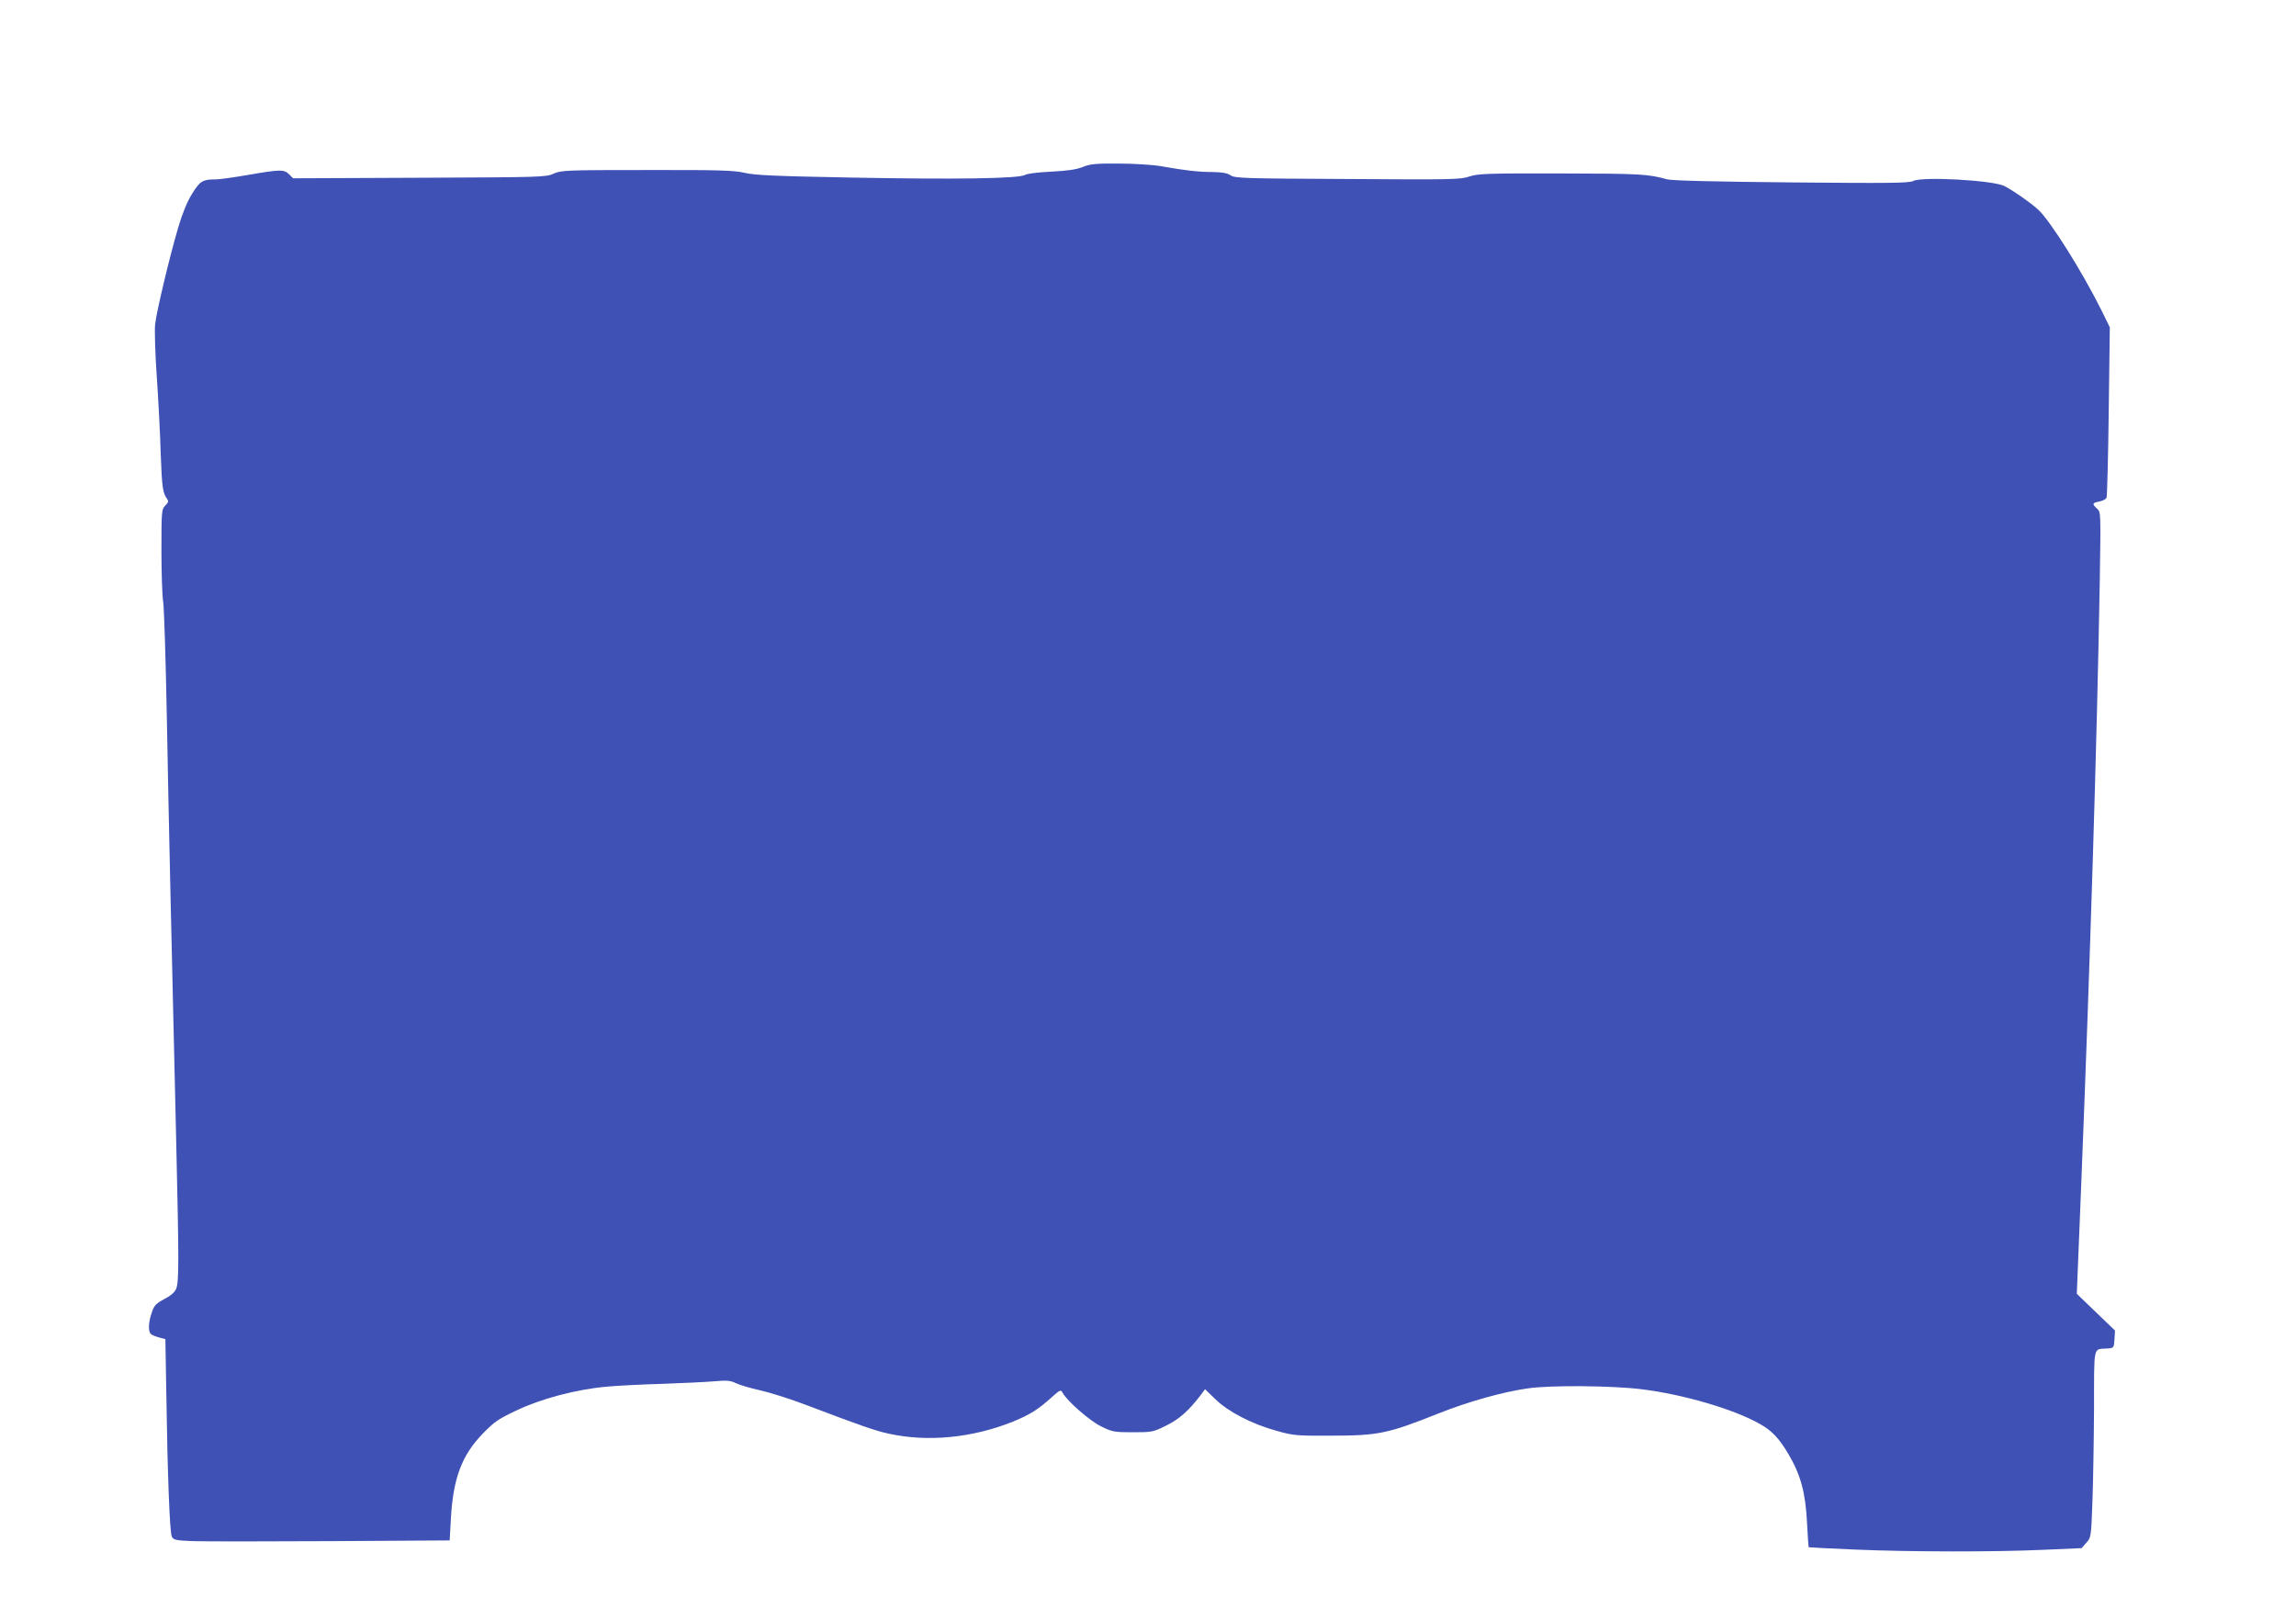 <?xml version="1.0" standalone="no"?>
<!DOCTYPE svg PUBLIC "-//W3C//DTD SVG 20010904//EN"
 "http://www.w3.org/TR/2001/REC-SVG-20010904/DTD/svg10.dtd">
<svg version="1.0" xmlns="http://www.w3.org/2000/svg"
 width="1280pt" height="903pt" viewBox="0 0 1280 903"
 preserveAspectRatio="xMidYMid meet">
<g transform="translate(0,903) scale(0.1,-0.1)"
fill="#3f51b5" stroke="none">
<path d="M6036 8099 c-34 -14 -84 -21 -175 -26 -71 -3 -135 -11 -146 -18 -33
-21 -396 -26 -967 -15 -426 8 -539 13 -595 26 -58 14 -137 17 -544 16 -455 0
-479 -1 -522 -20 -44 -20 -70 -20 -749 -23 l-704 -3 -22 22 c-28 28 -49 28
-228 -3 -80 -14 -160 -25 -178 -25 -76 0 -90 -8 -135 -80 -28 -45 -54 -109
-77 -187 -49 -165 -121 -469 -129 -539 -4 -32 0 -165 9 -294 9 -129 19 -323
22 -430 7 -188 11 -216 35 -251 10 -13 8 -20 -9 -37 -21 -21 -22 -30 -22 -248
0 -124 4 -255 10 -292 5 -37 14 -323 20 -637 10 -556 26 -1253 52 -2355 16
-687 16 -797 0 -835 -8 -20 -30 -39 -67 -58 -46 -25 -56 -35 -69 -75 -19 -55
-21 -106 -4 -120 7 -6 28 -14 47 -19 l33 -9 5 -294 c7 -461 19 -784 31 -807
10 -19 23 -21 119 -25 60 -2 406 -2 769 0 l661 4 7 127 c13 221 61 349 179
470 62 64 87 81 185 127 138 66 335 118 502 133 63 6 205 13 315 16 110 4 238
10 285 14 72 6 91 5 122 -10 20 -10 81 -28 135 -40 54 -12 172 -49 263 -84
297 -113 384 -143 455 -158 219 -48 468 -23 694 68 92 38 139 67 214 135 47
42 51 44 61 25 26 -47 151 -156 214 -187 63 -31 73 -33 177 -33 108 0 113 1
186 37 73 36 124 81 191 168 l26 35 59 -57 c71 -69 202 -137 340 -175 92 -26
110 -28 298 -27 271 0 321 11 610 126 161 64 357 119 495 138 125 18 469 15
630 -5 232 -28 515 -111 660 -193 68 -38 107 -79 160 -168 69 -116 96 -218
104 -384 4 -74 8 -135 9 -136 1 -1 117 -7 257 -13 308 -13 781 -14 1060 -1
l205 9 26 30 c26 28 27 32 34 225 4 107 8 342 9 521 1 366 -7 331 76 337 34 3
35 4 38 51 l3 49 -106 102 -107 103 26 644 c49 1228 87 2448 102 3329 6 384 6
385 -15 404 -29 26 -27 33 13 40 19 4 37 13 40 22 3 8 9 225 12 482 l6 467
-44 90 c-109 220 -289 506 -356 567 -43 39 -139 106 -188 131 -63 32 -458 54
-508 28 -21 -12 -136 -13 -678 -8 -426 4 -667 10 -693 17 -109 30 -147 32
-590 33 -417 1 -465 -1 -513 -17 -49 -17 -98 -18 -680 -14 -578 3 -629 4 -652
21 -18 12 -45 17 -100 18 -78 0 -149 8 -285 32 -44 8 -150 15 -235 15 -132 1
-162 -2 -204 -19z"/>
</g>
</svg>

